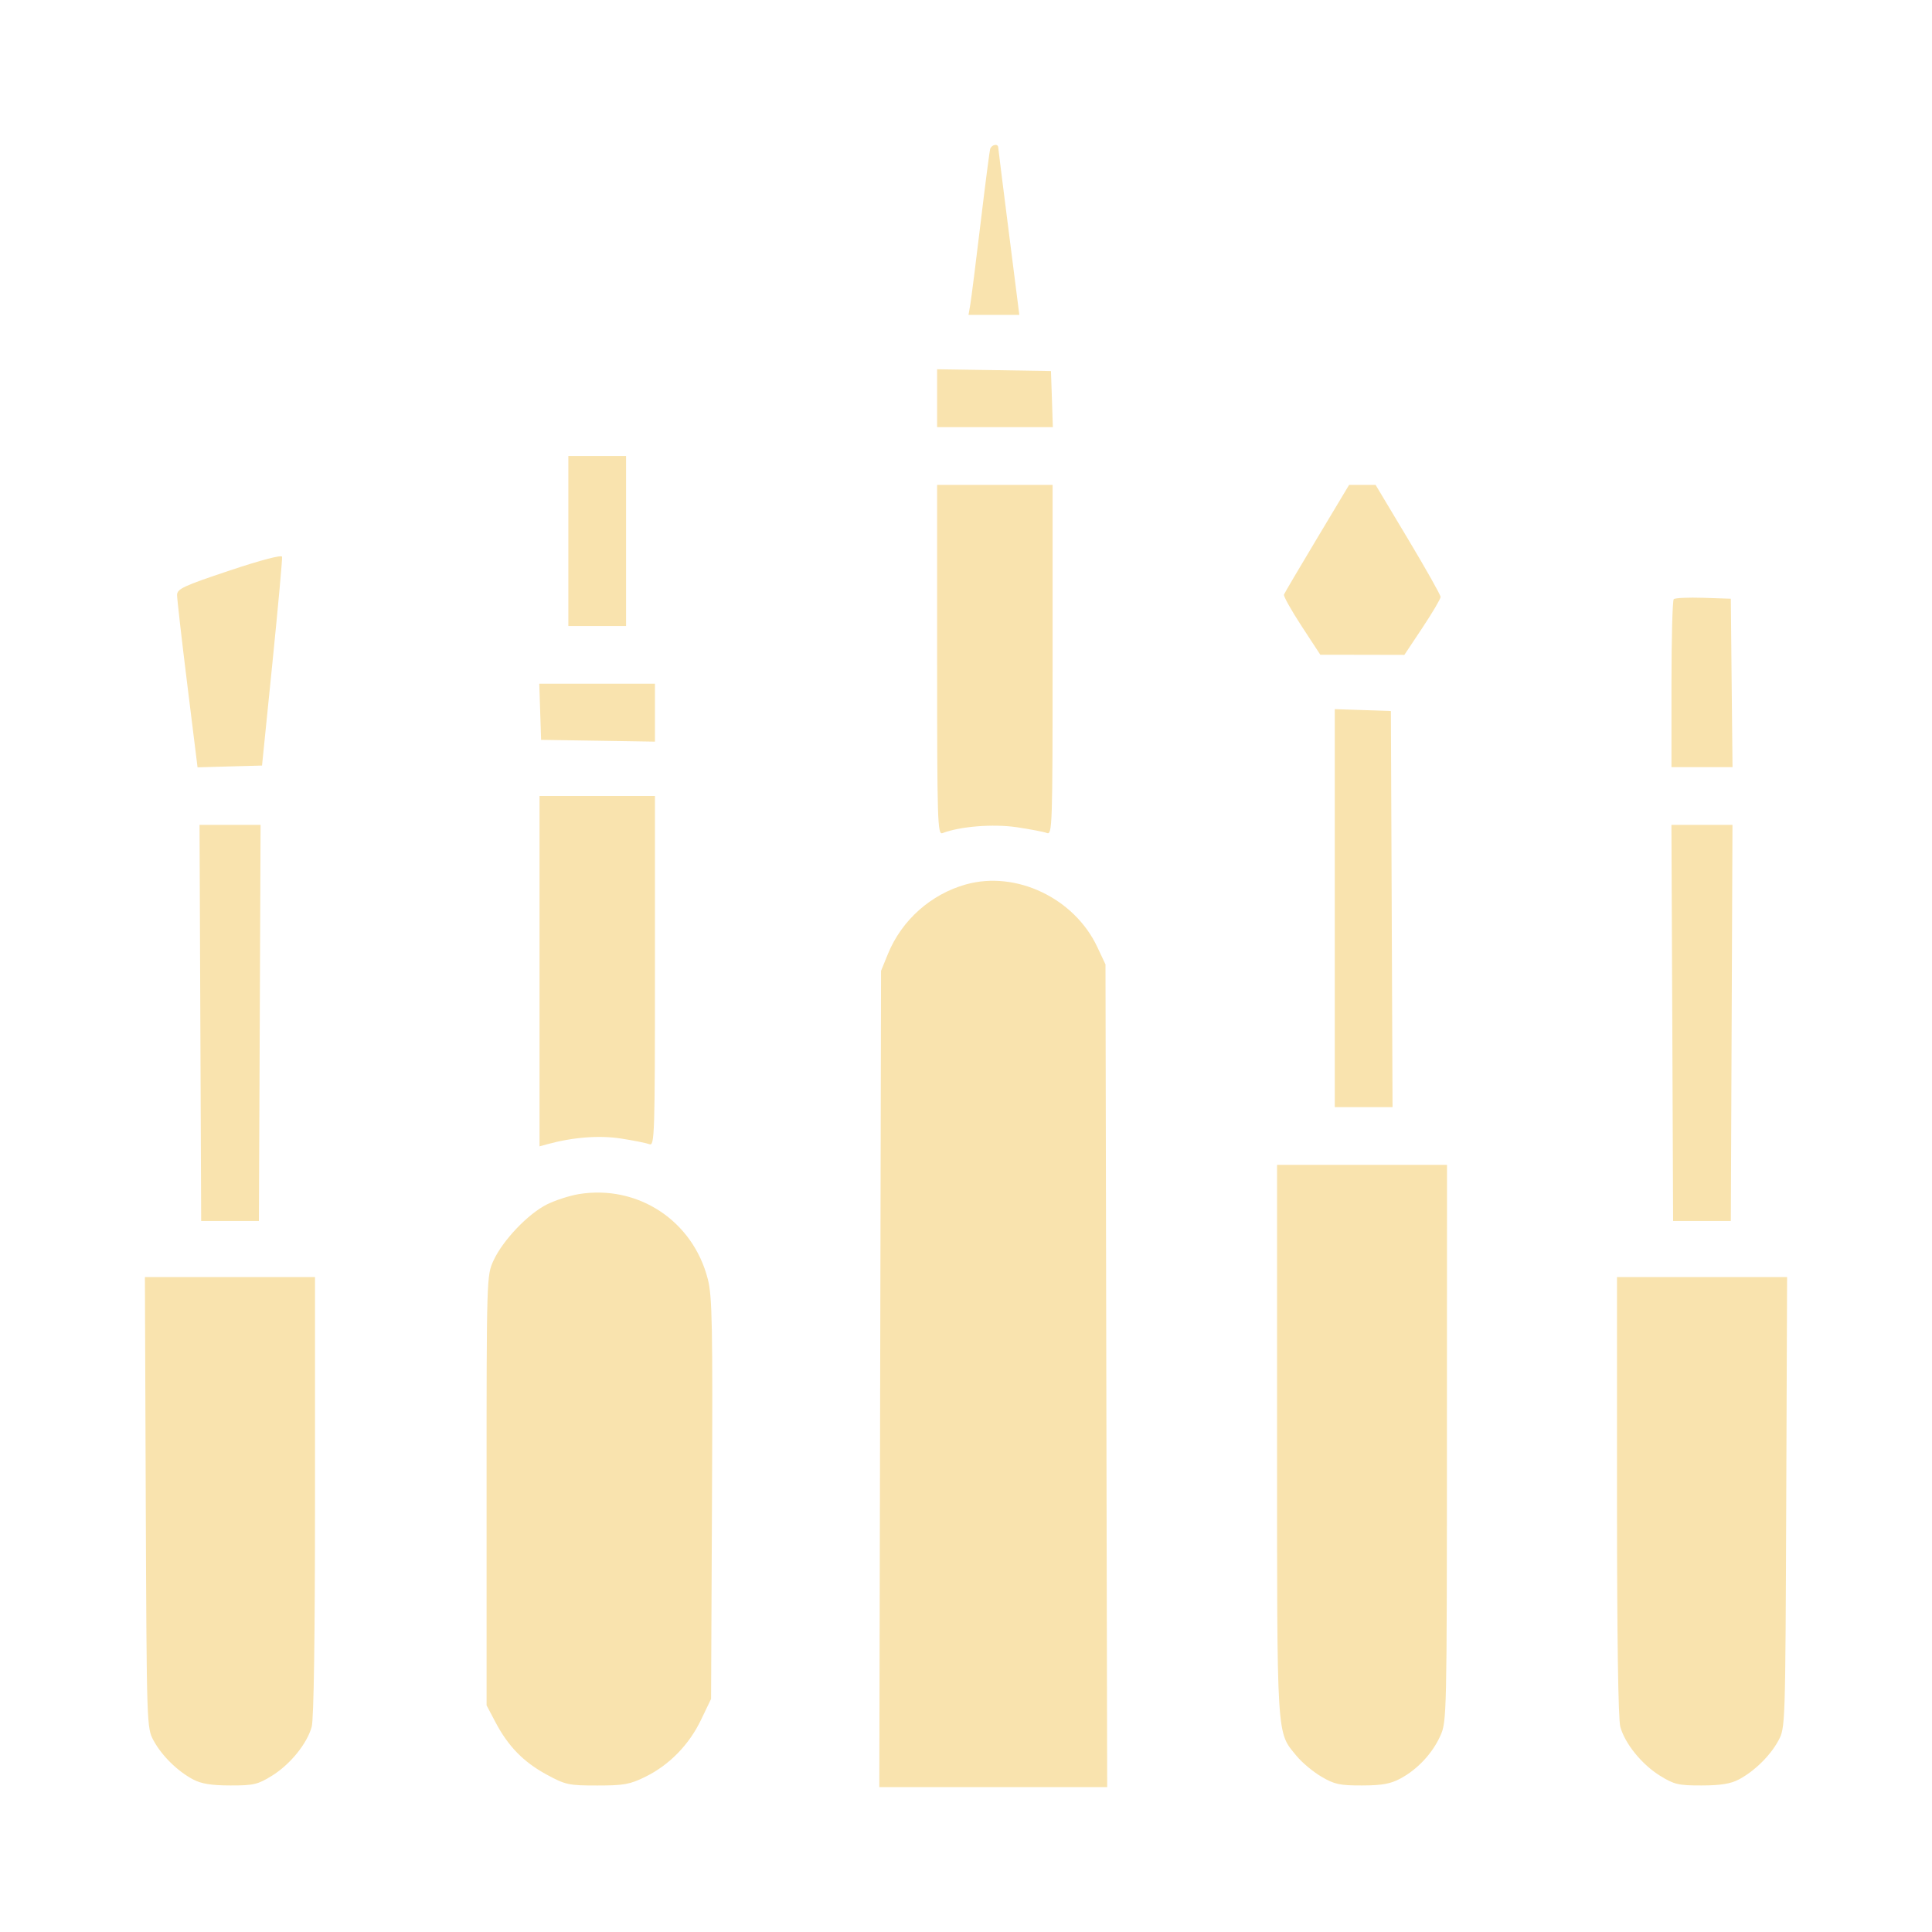 <?xml version="1.0" encoding="UTF-8"?> <svg xmlns="http://www.w3.org/2000/svg" width="40" height="40" viewBox="0 0 40 40" fill="none"><path fill-rule="evenodd" clip-rule="evenodd" d="M20.501 3.083C20.487 3.129 20.397 3.823 20.301 4.627C20.205 5.43 20.109 6.185 20.089 6.304L20.052 6.519H20.578H21.104L20.887 4.809C20.767 3.869 20.668 3.077 20.667 3.05C20.662 2.967 20.529 2.994 20.501 3.083ZM19.402 8.245V8.844H20.6H21.798L21.779 8.263L21.759 7.682L20.581 7.663L19.402 7.645V8.245ZM11.767 11.201V12.961H12.365H12.962V11.201V9.441H12.365H11.767V11.201ZM19.402 13.665C19.402 17.019 19.411 17.288 19.513 17.249C19.878 17.109 20.556 17.055 21.046 17.126C21.329 17.168 21.613 17.222 21.676 17.247C21.786 17.289 21.793 17.092 21.793 13.665V10.039H20.598H19.402V13.665ZM27.269 11.145C26.904 11.753 26.596 12.277 26.583 12.31C26.57 12.342 26.735 12.636 26.948 12.963L27.336 13.556L28.206 13.557L29.076 13.559L29.451 12.995C29.657 12.685 29.826 12.398 29.826 12.359C29.826 12.319 29.523 11.781 29.153 11.163L28.48 10.039H28.206H27.932L27.269 11.145ZM4.746 11.815C3.796 12.132 3.667 12.192 3.666 12.319C3.666 12.398 3.761 13.233 3.878 14.175L4.09 15.887L4.757 15.868L5.425 15.85L5.64 13.725C5.758 12.556 5.848 11.567 5.84 11.527C5.831 11.483 5.399 11.596 4.746 11.815ZM34.653 12.405C34.627 12.431 34.606 13.224 34.606 14.167V15.883H35.238H35.87L35.852 14.14L35.835 12.396L35.267 12.377C34.955 12.367 34.679 12.379 34.653 12.405ZM11.184 14.737L11.203 15.318L12.381 15.336L13.56 15.355V14.755V14.156H12.362H11.165L11.184 14.737ZM27.635 18.802V22.922H28.233H28.831L28.814 18.821L28.797 14.721L28.216 14.701L27.635 14.682V18.802ZM11.17 20.107V23.734L11.319 23.693C11.86 23.544 12.403 23.502 12.857 23.572C13.12 23.613 13.385 23.666 13.447 23.69C13.552 23.73 13.56 23.489 13.56 20.107V16.48H12.365H11.17V20.107ZM4.148 21.179L4.165 25.279H4.763H5.36L5.378 21.179L5.395 17.078H4.763H4.131L4.148 21.179ZM34.623 21.179L34.64 25.279H35.237H35.835L35.852 21.179L35.869 17.078H35.237H34.605L34.623 21.179ZM20.002 18.31C19.275 18.512 18.671 19.049 18.385 19.747L18.241 20.1L18.223 28.55L18.205 37H20.564H22.923L22.905 28.483L22.888 19.967L22.716 19.602C22.24 18.594 21.038 18.022 20.002 18.31ZM26.44 29.816C26.44 36.081 26.426 35.847 26.845 36.356C26.956 36.491 27.187 36.684 27.358 36.784C27.627 36.943 27.738 36.967 28.2 36.966C28.614 36.965 28.789 36.933 28.996 36.822C29.348 36.633 29.655 36.304 29.821 35.938C29.953 35.644 29.956 35.528 29.957 29.878L29.959 24.117H28.2H26.44V29.816ZM11.982 24.723C11.789 24.755 11.49 24.852 11.316 24.94C10.925 25.139 10.411 25.68 10.219 26.095C10.075 26.407 10.074 26.426 10.074 30.857V35.307L10.259 35.658C10.522 36.157 10.839 36.481 11.318 36.741C11.708 36.953 11.774 36.967 12.365 36.967C12.916 36.967 13.042 36.944 13.361 36.787C13.857 36.543 14.268 36.123 14.515 35.605L14.722 35.174L14.741 31.034C14.757 27.447 14.746 26.84 14.655 26.485C14.347 25.273 13.208 24.523 11.982 24.723ZM3.018 31.106C3.037 35.745 3.037 35.773 3.18 36.037C3.35 36.351 3.676 36.671 3.999 36.842C4.169 36.932 4.376 36.965 4.768 36.966C5.25 36.967 5.337 36.946 5.629 36.766C6.007 36.532 6.355 36.104 6.453 35.753C6.497 35.594 6.522 33.891 6.522 30.974L6.522 26.441H4.761H3L3.018 31.106ZM33.478 30.974C33.478 33.891 33.503 35.594 33.547 35.753C33.645 36.104 33.993 36.532 34.371 36.766C34.663 36.946 34.75 36.967 35.232 36.966C35.624 36.965 35.831 36.932 36.001 36.842C36.324 36.671 36.65 36.351 36.82 36.037C36.963 35.773 36.964 35.745 36.982 31.106L37 26.441H35.239H33.478L33.478 30.974Z" fill="#F9E3AE"></path></svg> 